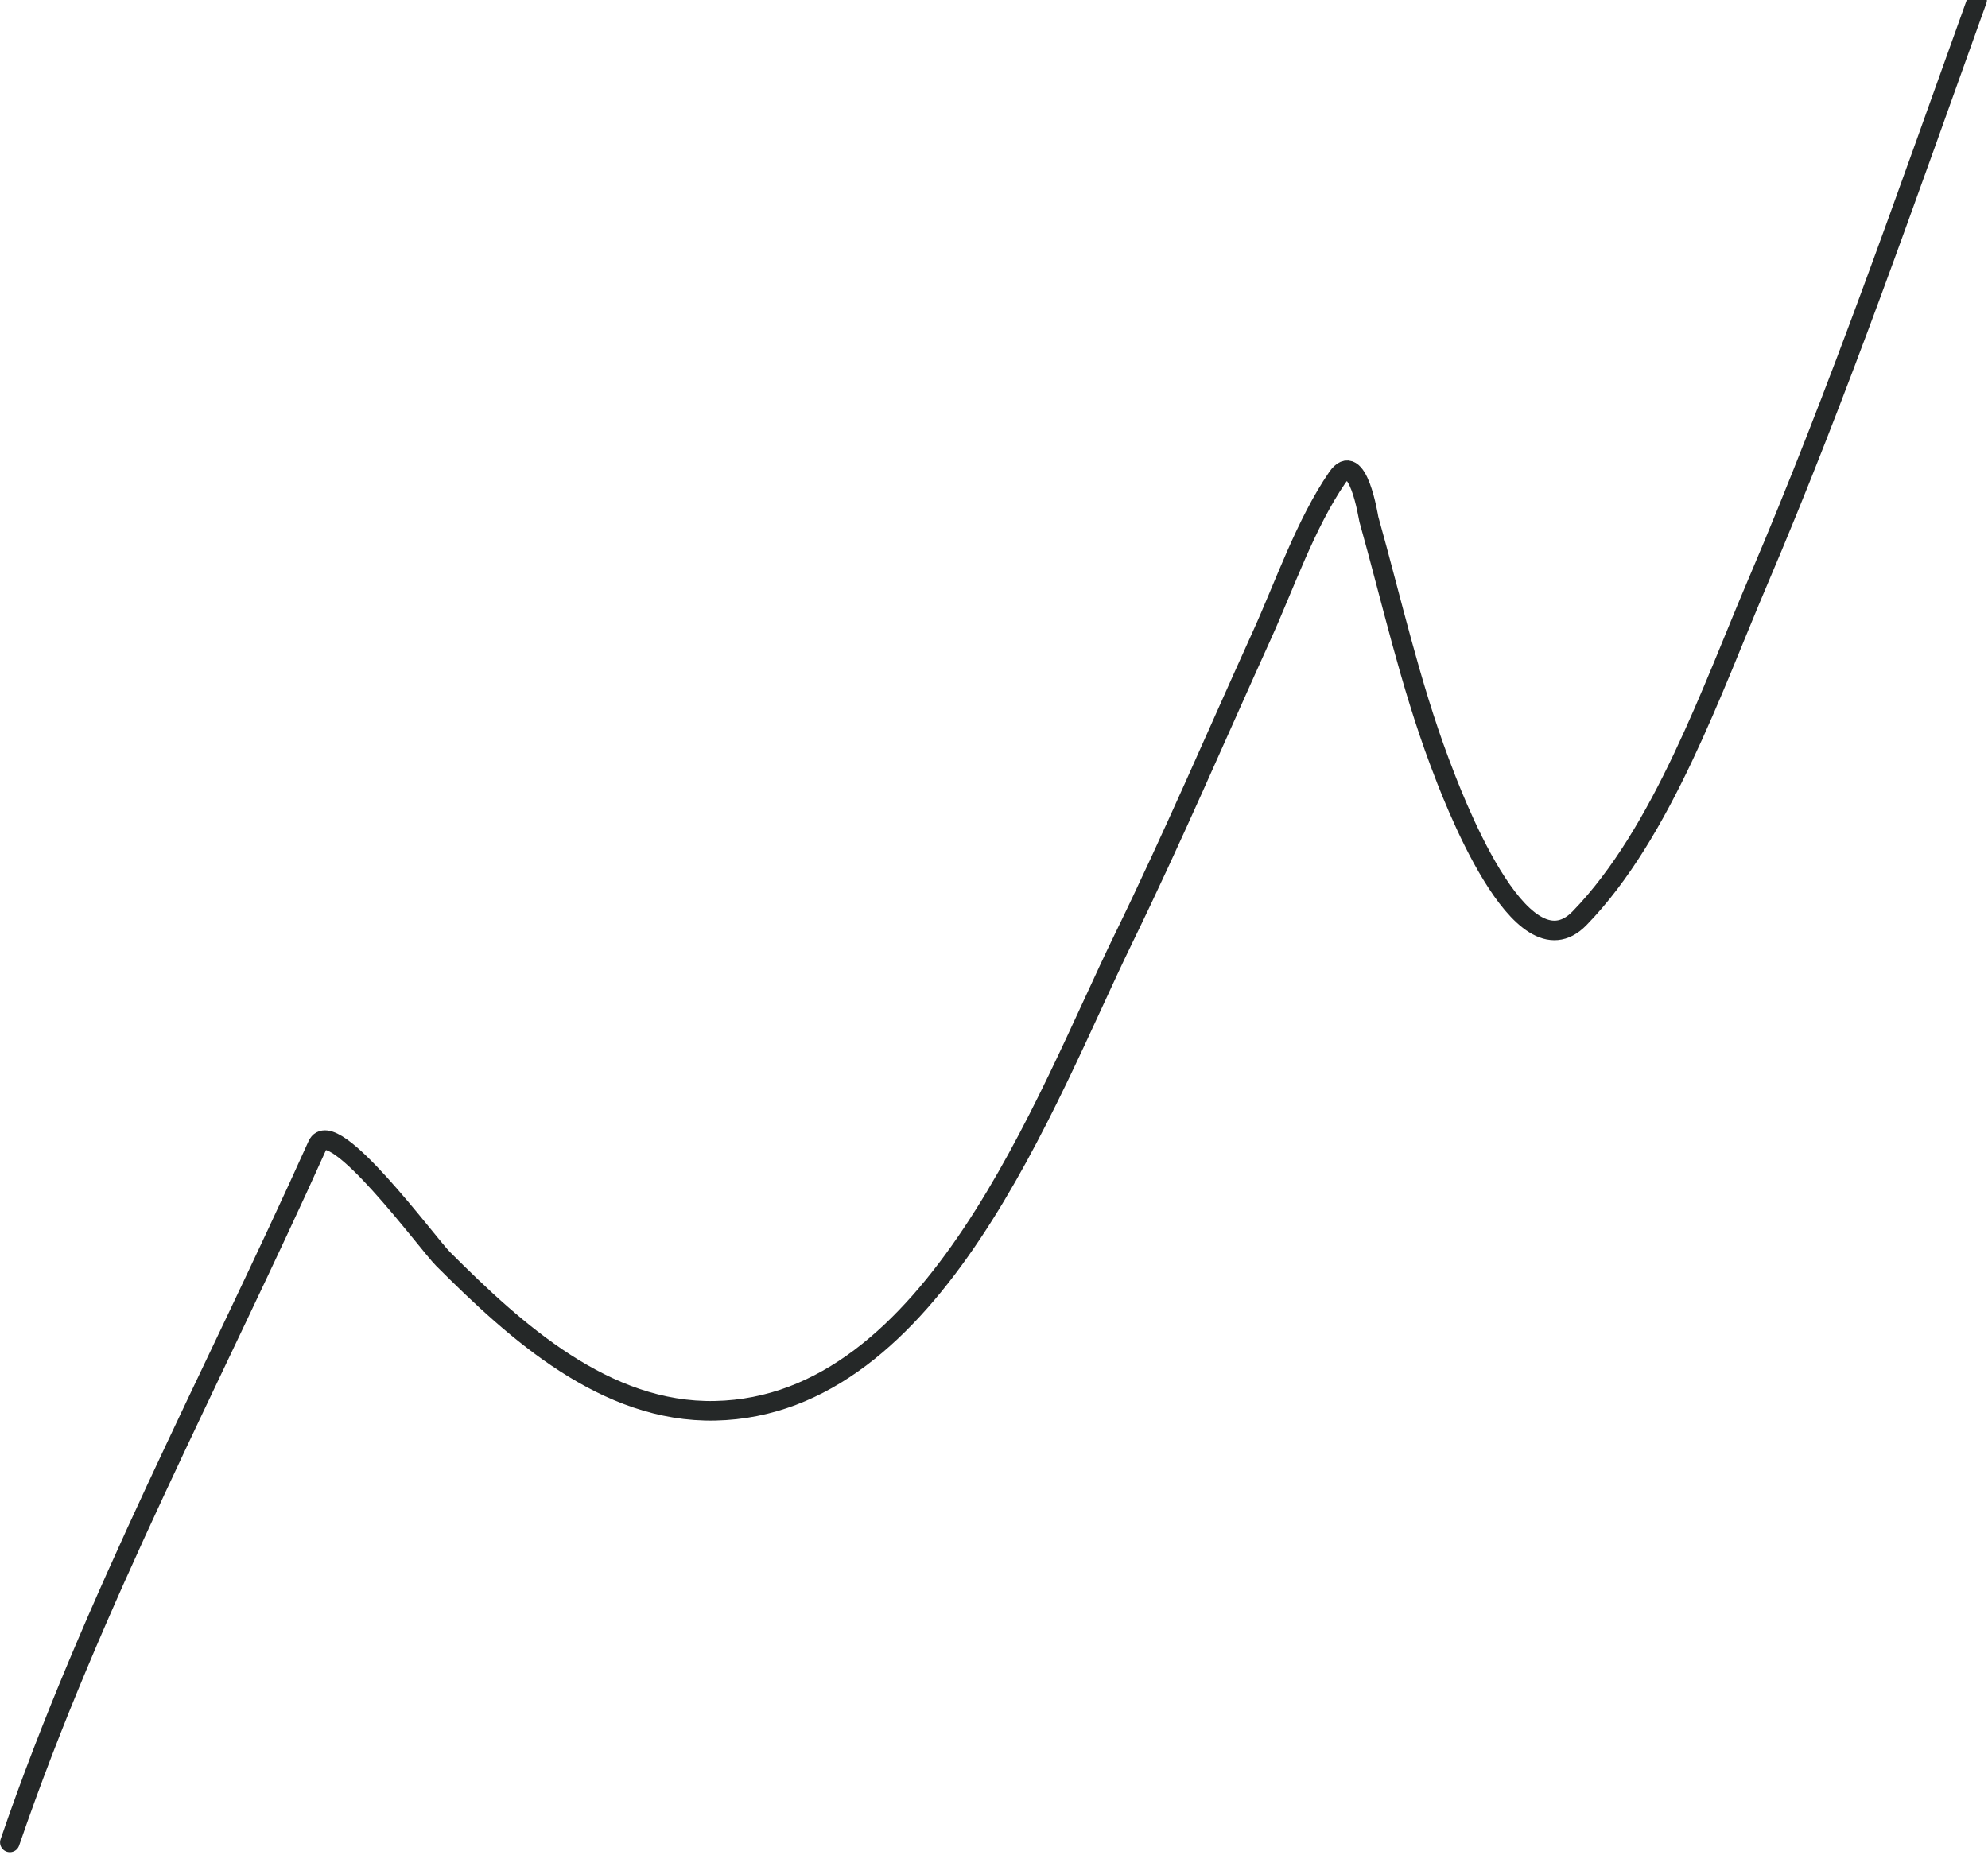 <?xml version="1.0" encoding="UTF-8"?> <svg xmlns="http://www.w3.org/2000/svg" width="508" height="474" viewBox="0 0 508 474" fill="none"> <path d="M2.518 470.858C23.493 409.505 54.572 351.731 81.12 292.675C84.84 284.402 109.272 317.794 113.219 321.741C131.787 340.309 154.659 361.109 182.723 360.537C238.713 359.394 267.071 280.971 287.105 239.852C299.557 214.295 310.764 188.152 322.489 162.26C328.27 149.493 333.653 133.8 341.697 122.074C346.946 114.423 349.663 132.253 349.785 132.69C355.61 153.426 360.278 174.53 367.856 194.738C370.938 202.955 388.512 250.203 403.619 234.671C424.839 212.854 437.651 175.739 449.113 148.865C469.916 100.088 487.288 49.876 505.222 0" stroke="#252828" stroke-width="5" stroke-linecap="round"></path> </svg> 